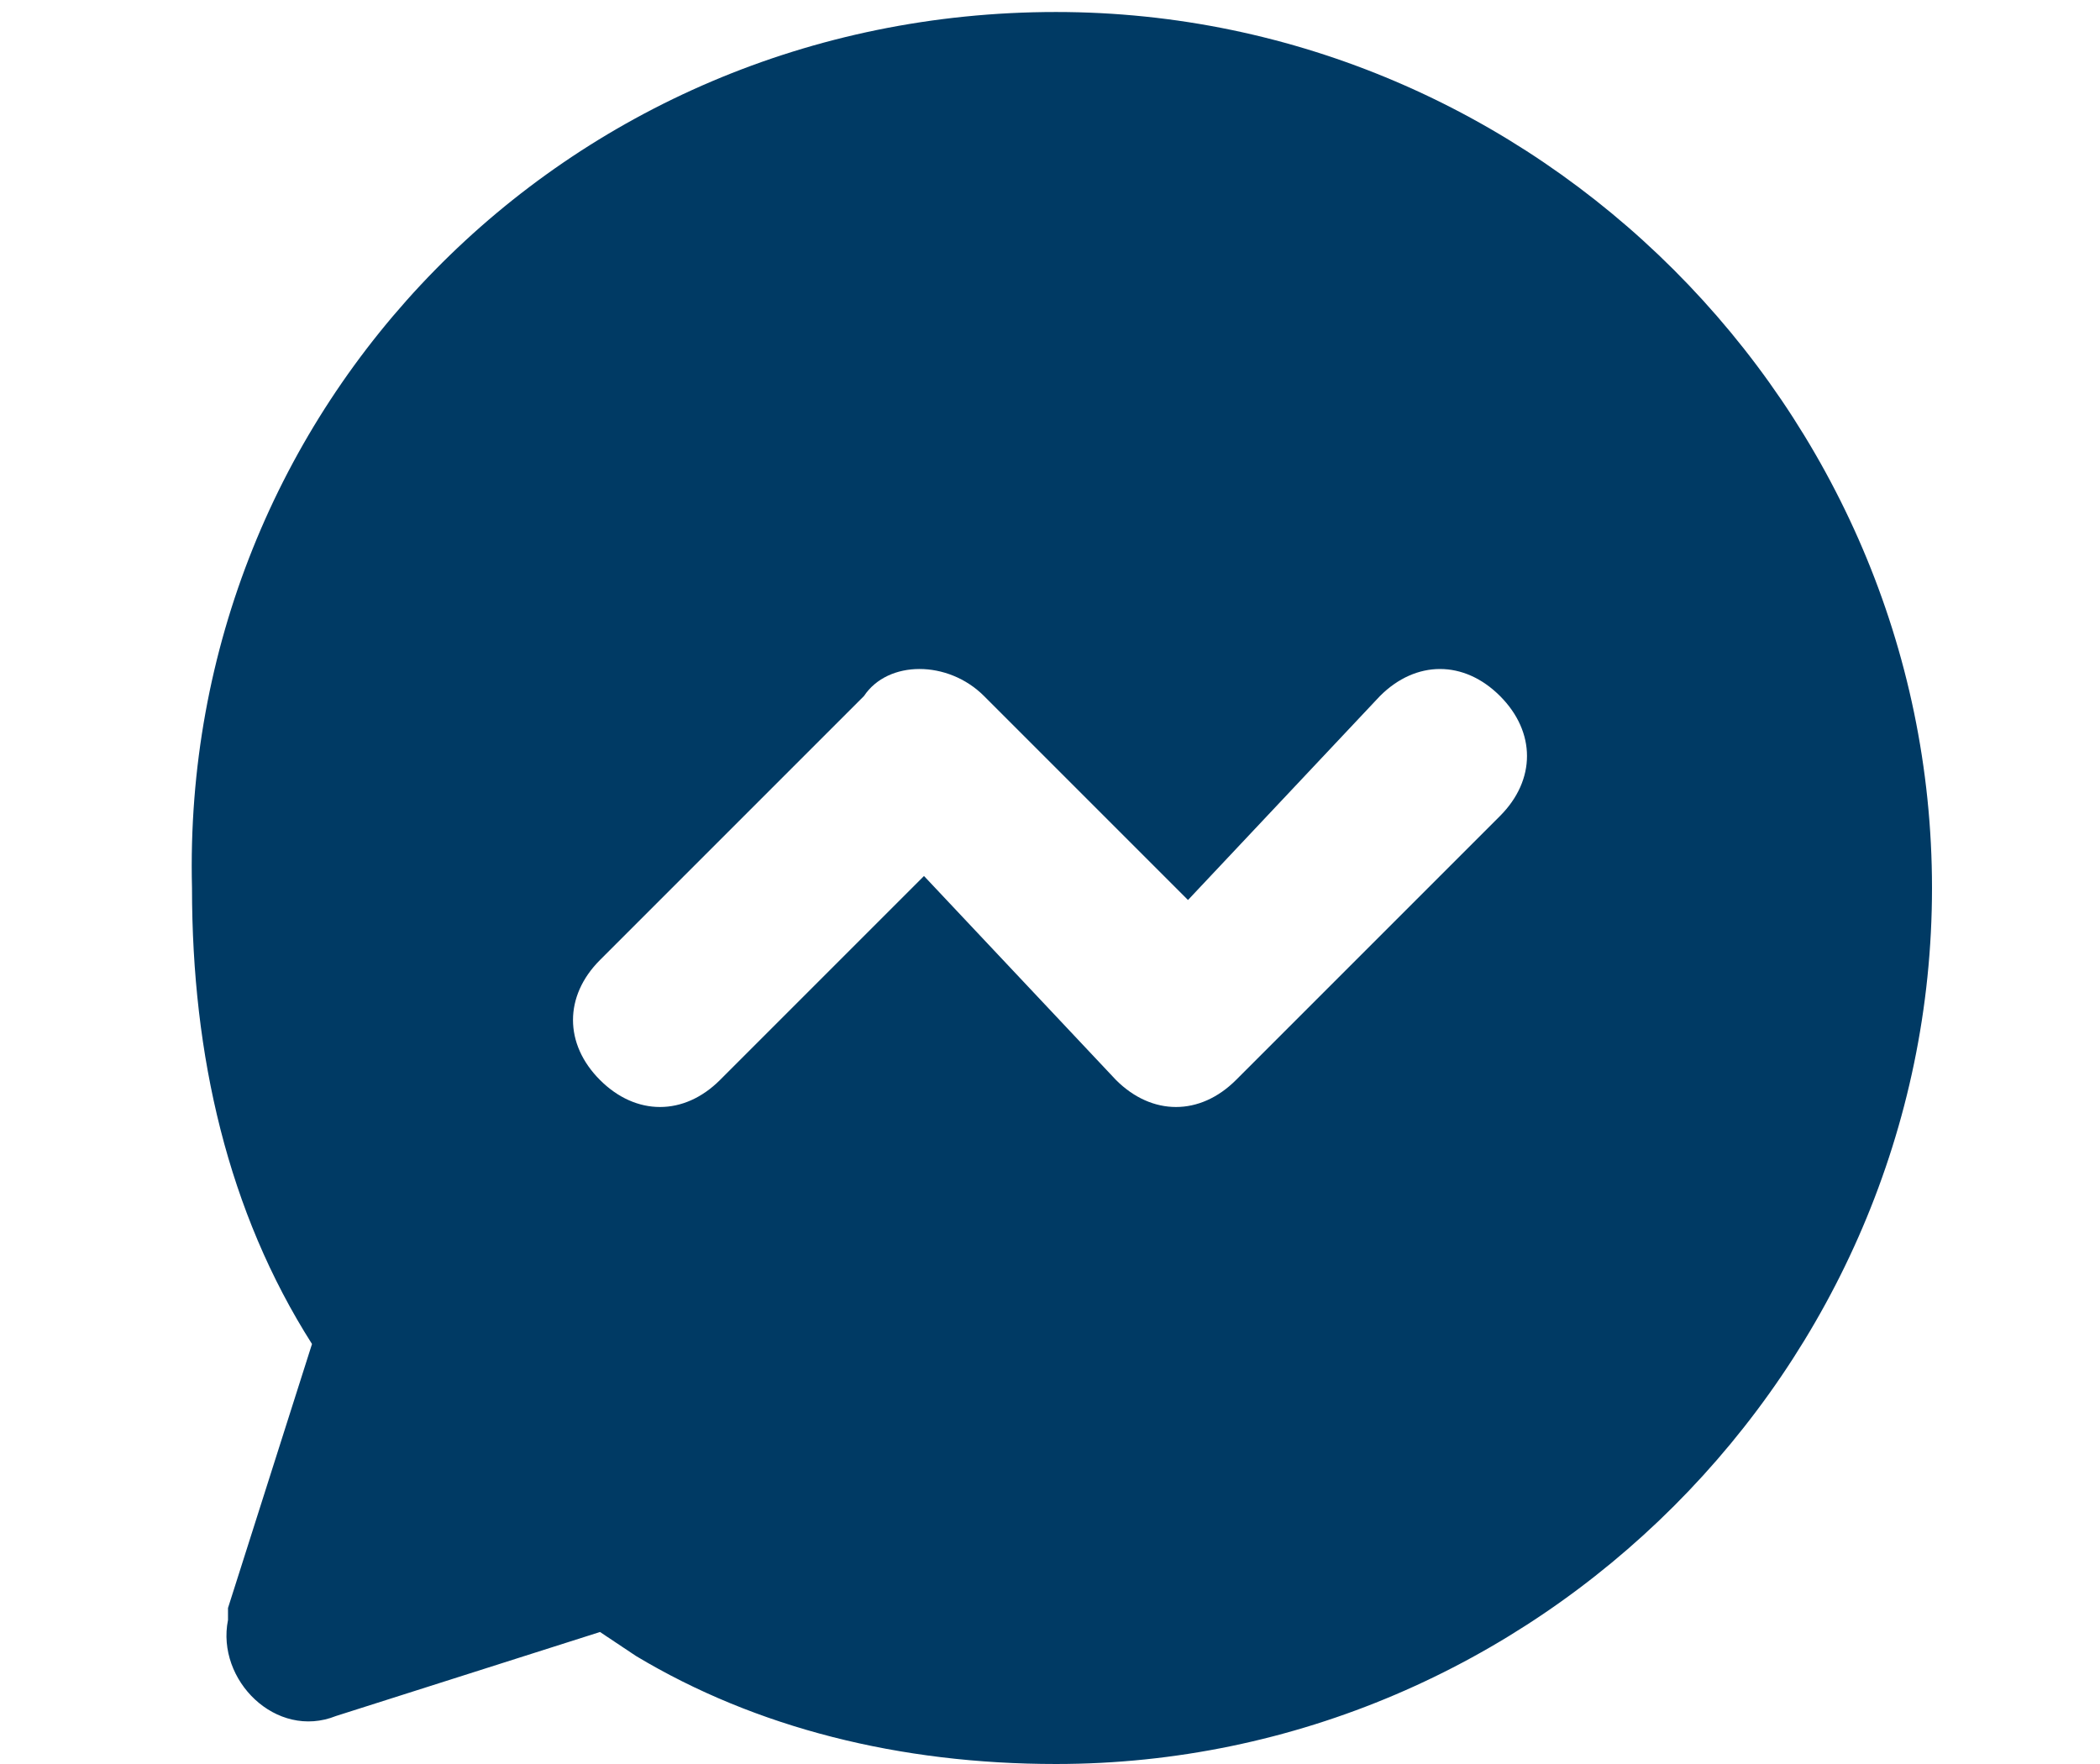 <?xml version="1.0" encoding="utf-8"?>
<!-- Generator: Adobe Illustrator 22.0.1, SVG Export Plug-In . SVG Version: 6.00 Build 0)  -->
<svg version="1.1" id="Слой_1" xmlns="http://www.w3.org/2000/svg" xmlns:xlink="http://www.w3.org/1999/xlink" x="0px" y="0px"
	 width="17.5px" height="14.7px" viewBox="0 0 17.5 14.7" style="enable-background:new 0 0 17.5 14.7;" xml:space="preserve">
<style type="text/css">
	.st0{fill:#003A64;}
</style>
<path id="形状_1_" class="st0" d="M8.8,0.1c4,0,7.3,3.3,7.3,7.3c0,4-3.3,7.3-7.3,7.3c-1.3,0-2.5-0.3-3.5-0.9L5,13.6l-2.2,0.7
	c-0.5,0.2-1-0.3-0.9-0.8l0-0.1l0.7-2.2c-0.7-1.1-1-2.4-1-3.8C1.5,3.4,4.7,0.1,8.8,0.1z M7.2,5.8L5,8C4.7,8.3,4.7,8.7,5,9
	c0.3,0.3,0.7,0.3,1,0l1.7-1.7L9.3,9c0.3,0.3,0.7,0.3,1,0l2.2-2.2c0.3-0.3,0.3-0.7,0-1c-0.3-0.3-0.7-0.3-1,0L9.9,7.5L8.2,5.8
	C7.9,5.5,7.4,5.5,7.2,5.8z"/>
</svg>
